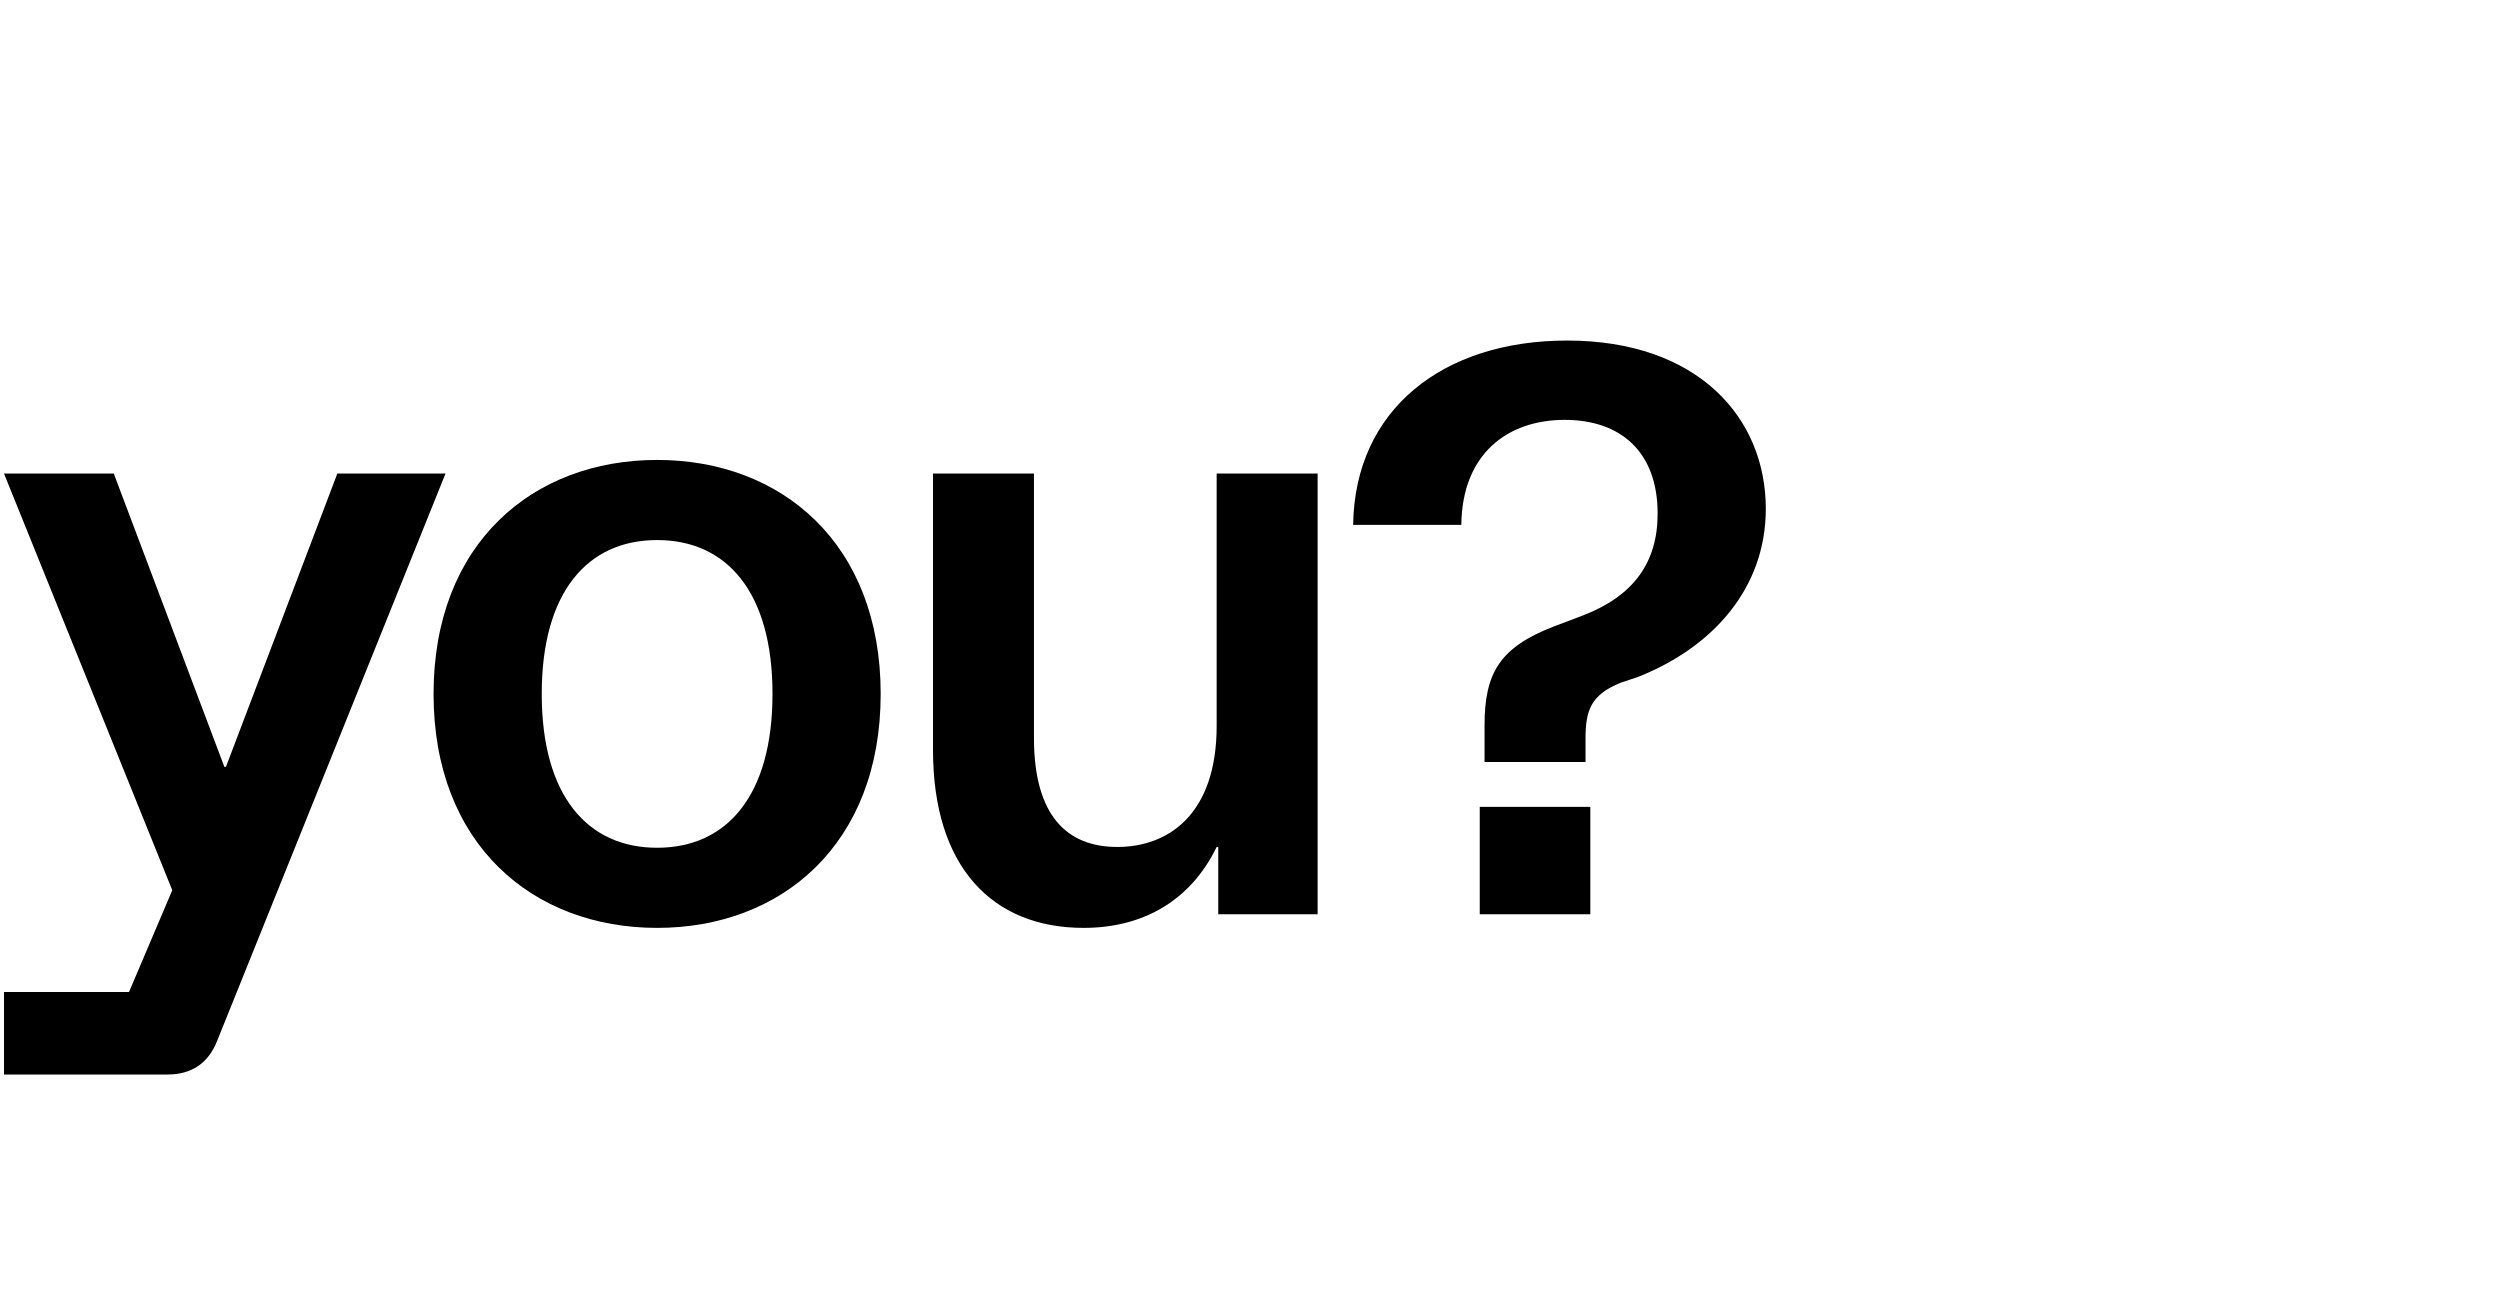 <svg xmlns="http://www.w3.org/2000/svg" fill="none" viewBox="0 0 624 327" height="327" width="624">
<path fill="black" d="M1 268.2V247.6H32.2L43 222.2L1 118.2H28.4L56 191.4H56.4L84.2 118.2H111.2L54.2 259.8C52 265.4 47.8 268.2 41.8 268.2H1Z"></path>
<path fill="black" d="M164.017 231.6C133.017 231.6 108.217 210.8 108.217 173.2C108.217 135.6 133.017 114.8 164.017 114.8C195.017 114.8 219.817 135.6 219.817 173.2C219.817 210.8 195.017 231.6 164.017 231.6ZM135.217 173.2C135.217 198.6 146.617 211.6 164.017 211.6C181.417 211.6 192.817 198.6 192.817 173.2C192.817 147.8 181.417 134.8 164.017 134.8C146.617 134.8 135.217 147.8 135.217 173.2Z"></path>
<path fill="black" d="M270.478 231.6C247.678 231.6 232.878 216.4 232.878 187.2V118.2H258.078V184.2C258.078 203.8 266.478 211.4 278.878 211.4C291.678 211.4 303.678 203.2 303.678 181.2V118.2H328.878V228.2H304.078V211.4H303.678C297.078 225 285.078 231.6 270.478 231.6Z"></path>
<path fill="black" d="M370.545 181C370.545 168 374.345 161.6 387.745 156.4L395.145 153.6C407.545 148.8 413.745 140.6 413.745 128.2C413.745 112.8 404.545 104.8 390.545 104.8C376.345 104.8 364.945 113.2 364.745 131H337.745C338.145 102.2 360.145 85 391.145 85C423.745 85 440.745 104.2 440.745 127C440.745 146.8 427.545 161.6 408.745 169L404.545 170.4C397.145 173.4 395.745 177.2 395.745 184.4V190.2H370.545V181ZM369.345 228.2V201.4H396.945V228.2H369.345Z"></path>
</svg>
